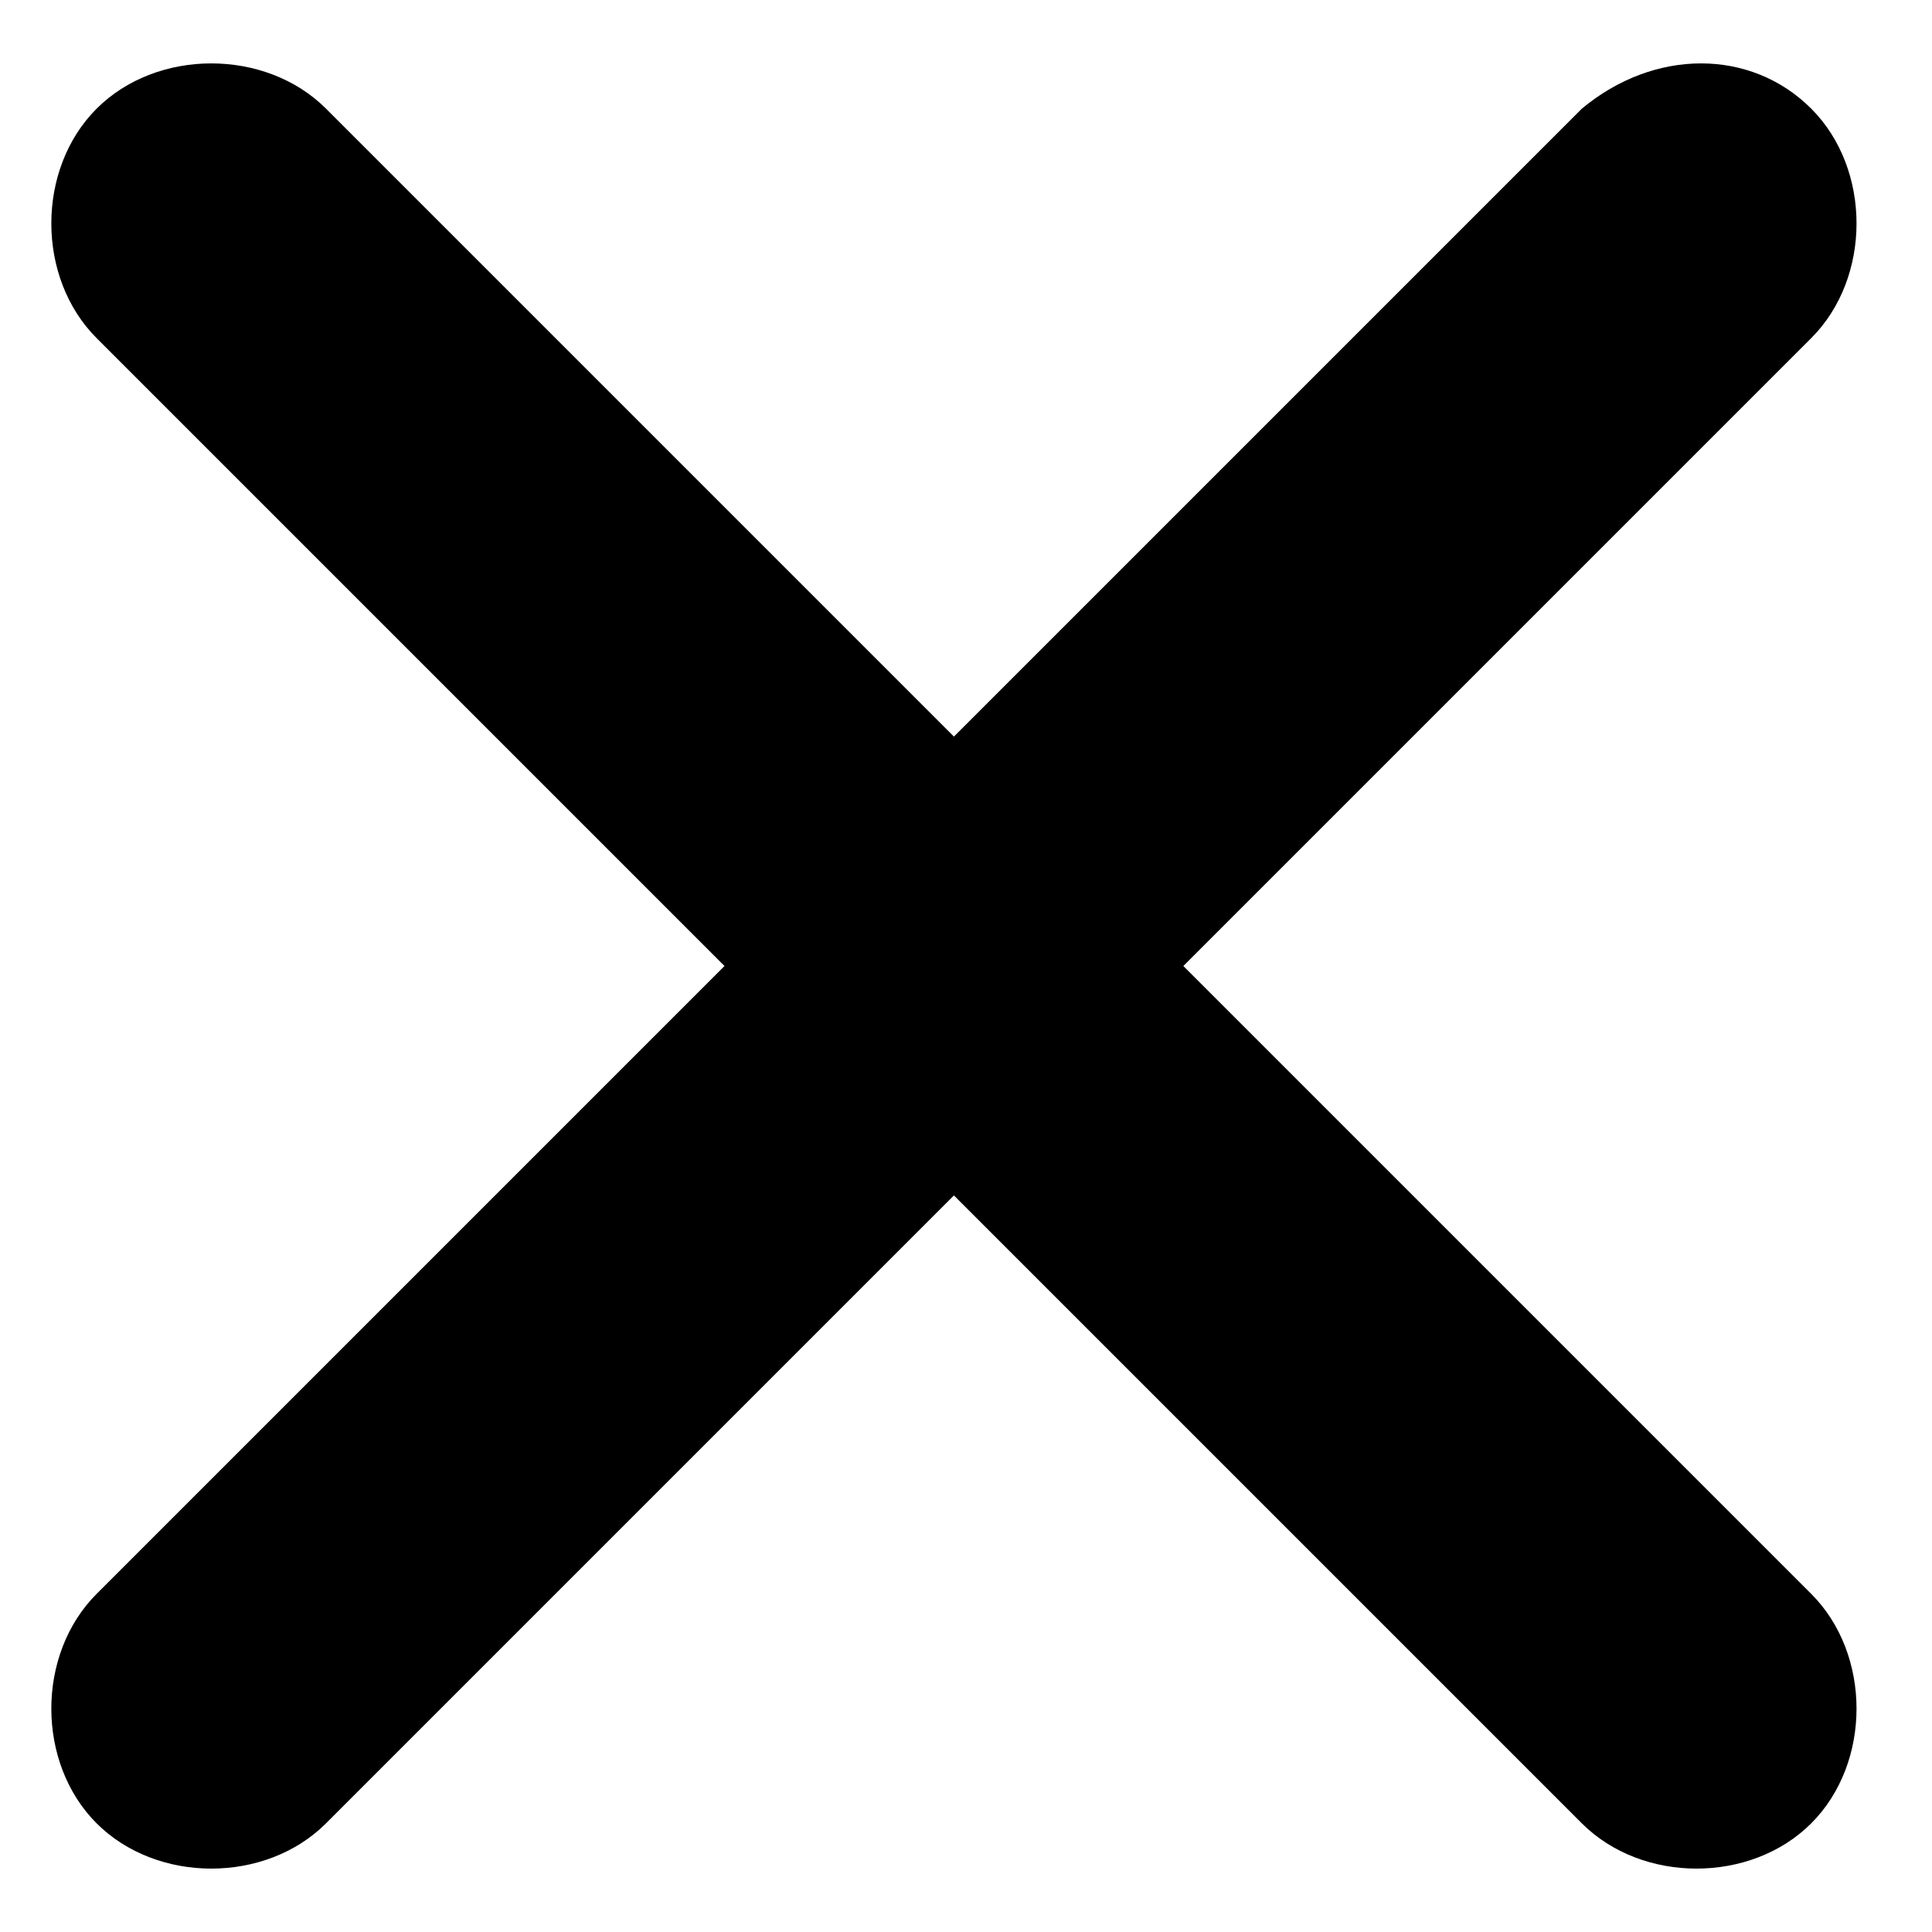 <?xml version="1.0" encoding="utf-8"?>
<!-- Generator: Adobe Illustrator 24.1.2, SVG Export Plug-In . SVG Version: 6.00 Build 0)  -->
<svg version="1.1" id="Layer_1" xmlns="http://www.w3.org/2000/svg" xmlns:xlink="http://www.w3.org/1999/xlink" x="0px" y="0px"
	 viewBox="0 0 16 16" style="enable-background:new 0 0 16 16;" xml:space="preserve">
<style type="text/css">
	.st0{fill-rule:evenodd;clip-rule:evenodd;}
</style>
<g id="Main-Funnel-UI_Final">
	<g id="_x30_1_x5F_Air-Filters_x5F_1.2" transform="translate(-1211, -97)">
		<g id="Group" transform="translate(177, 60)">
			<path id="Combined-Shape" class="st0" d="M1049,37.9c0.5,0.5,0.5,1.4,0,1.9l-5.2,5.2l5.2,5.2c0.5,0.5,0.5,1.4,0,1.9
				c-0.5,0.5-1.4,0.5-1.9,0l-5.2-5.2l-5.2,5.2c-0.5,0.5-1.4,0.5-1.9,0c-0.5-0.5-0.5-1.4,0-1.9l5.2-5.2l-5.2-5.2
				c-0.5-0.5-0.5-1.4,0-1.9c0.5-0.5,1.4-0.5,1.9,0l5.2,5.2l5.2-5.2C1047.7,37.4,1048.5,37.4,1049,37.9z"/>
		</g>
	</g>
</g>
</svg>
